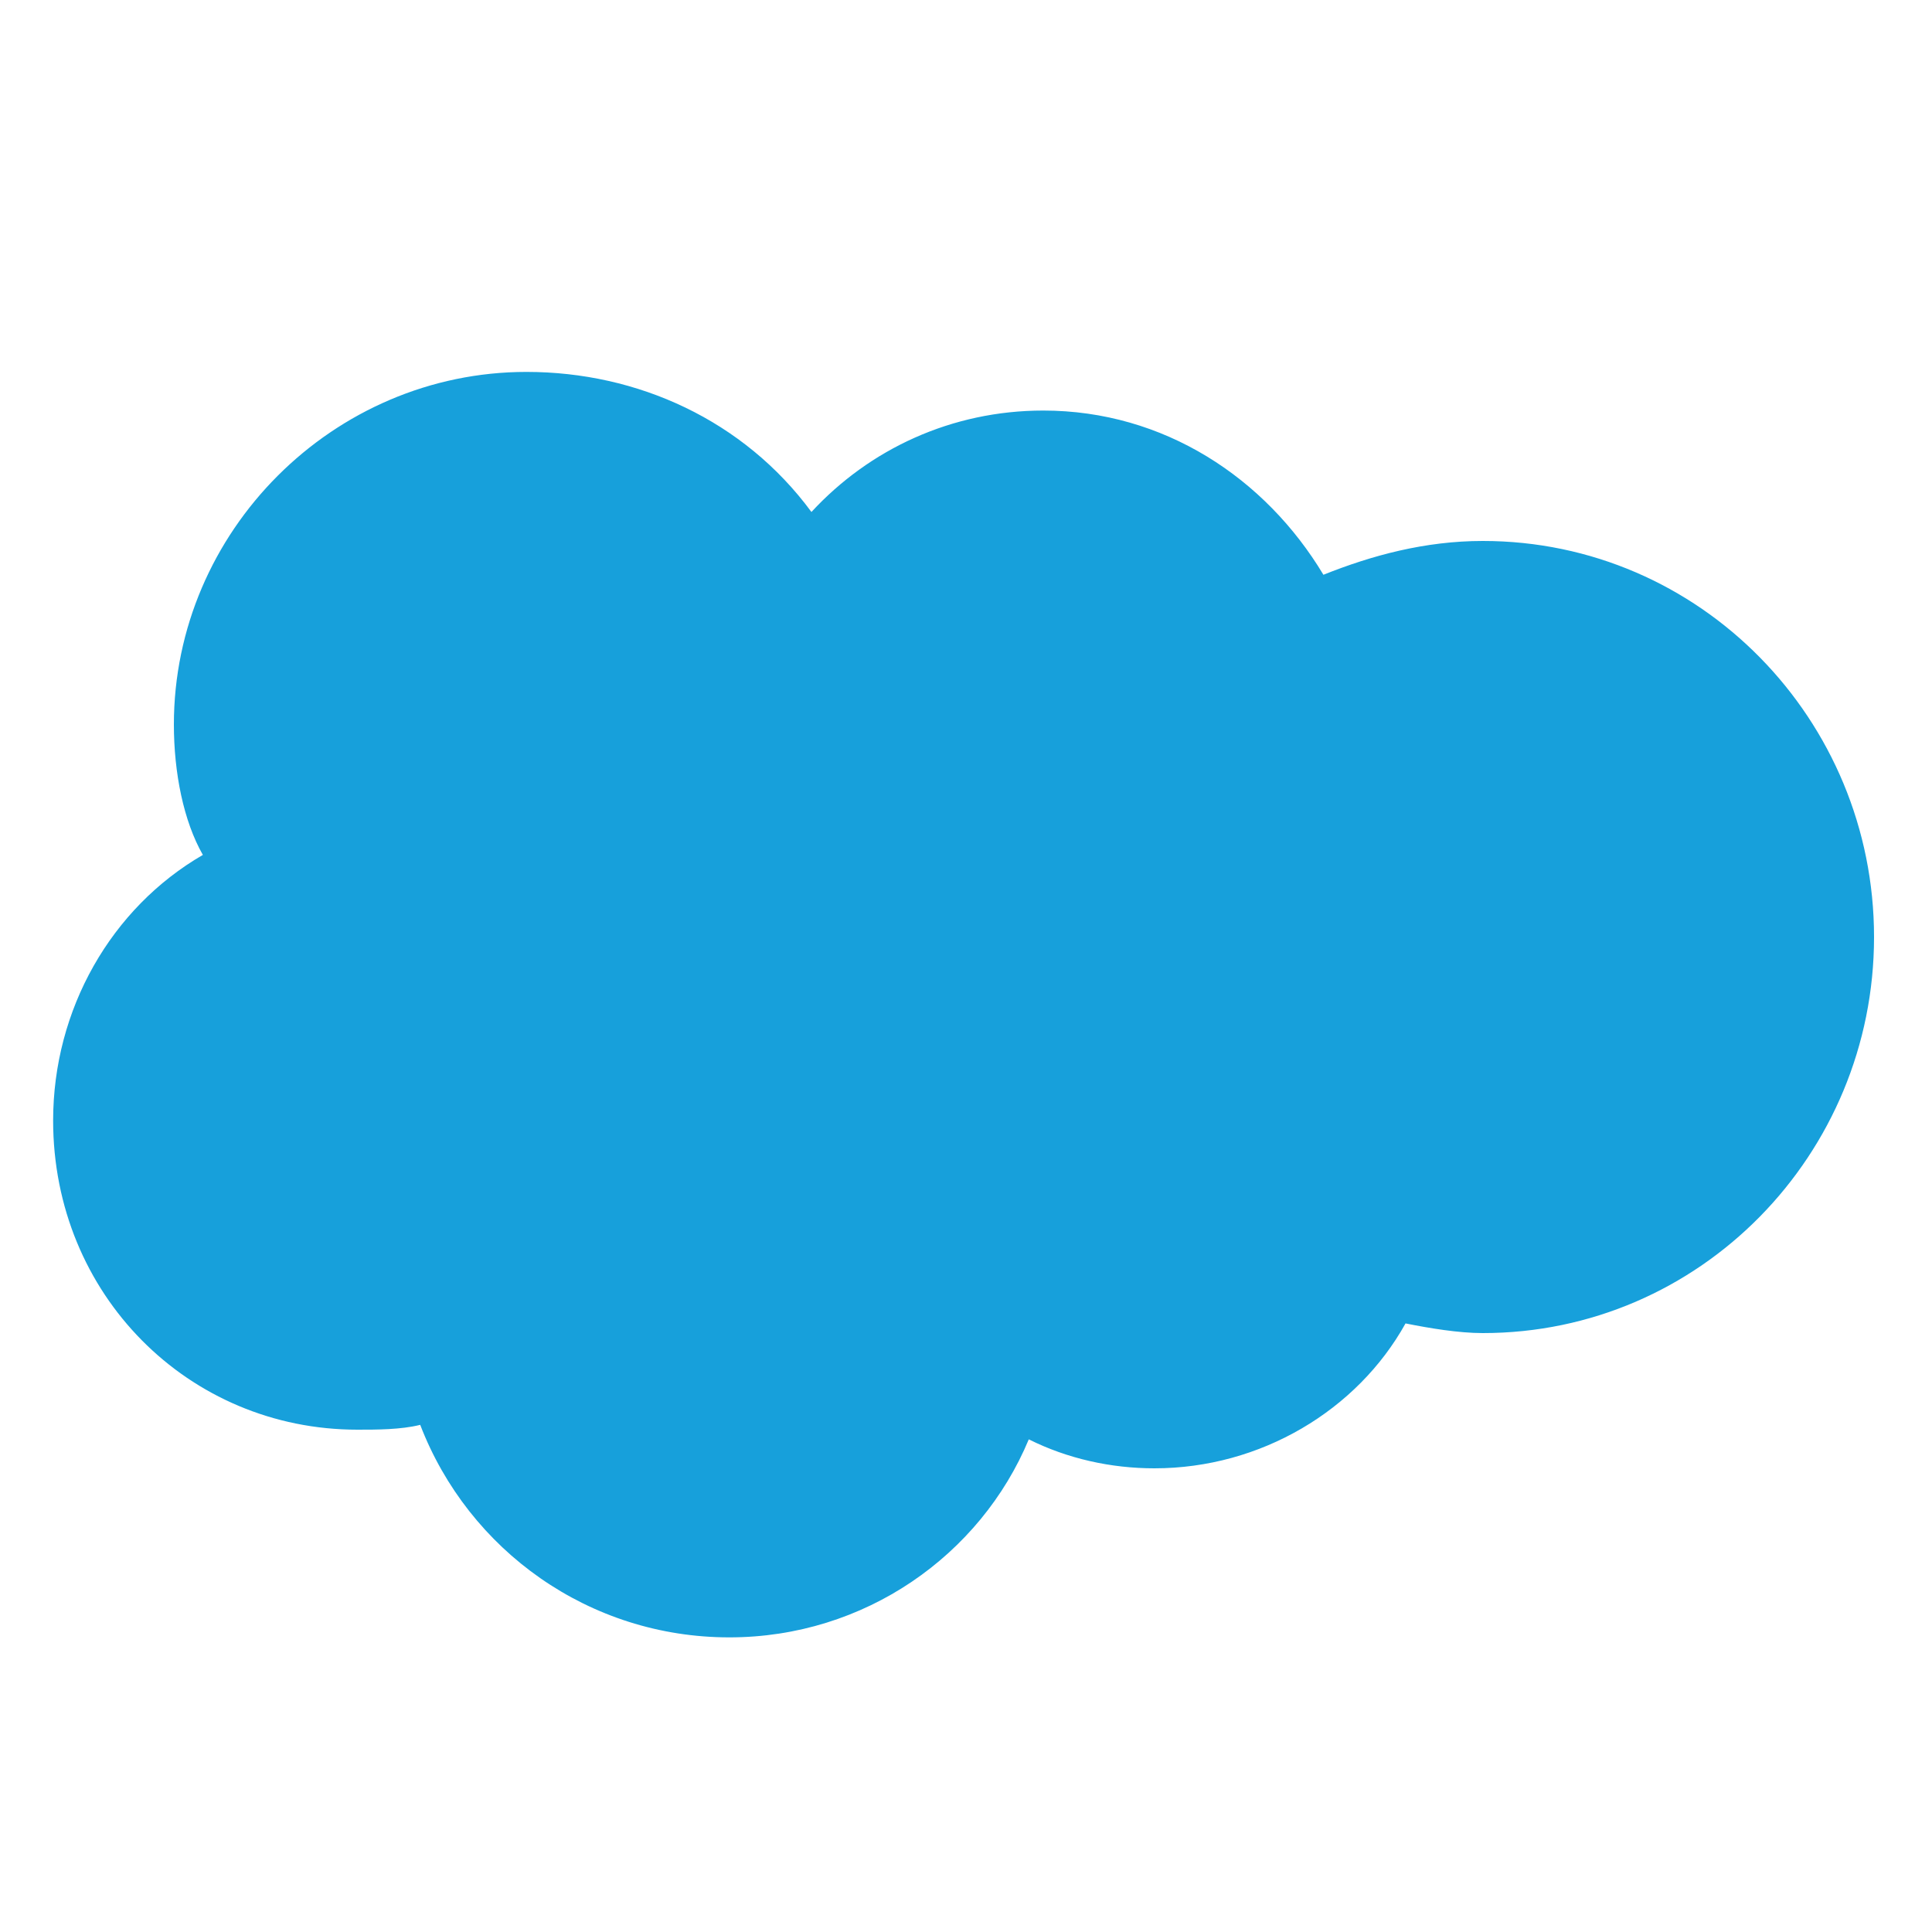 <svg xmlns="http://www.w3.org/2000/svg" xmlns:xlink="http://www.w3.org/1999/xlink" id="Layer_1" x="0px" y="0px" viewBox="0 0 40 40" style="enable-background:new 0 0 40 40;" xml:space="preserve"><style type="text/css">	.st0{fill:#17A0DB;}</style><path class="st0" d="M16.8,10.6c1.2-1.3,2.9-2.1,4.8-2.1c2.5,0,4.6,1.4,5.8,3.4c1-0.4,2.1-0.7,3.3-0.7c4.5,0,8.1,3.7,8.1,8.2 s-3.6,8.2-8.1,8.2c-0.5,0-1.1-0.1-1.6-0.2c-1,1.8-3,3-5.2,3c-0.9,0-1.8-0.2-2.6-0.6c-1,2.4-3.4,4.1-6.2,4.1c-2.9,0-5.4-1.8-6.4-4.4 c-0.4,0.1-0.9,0.1-1.3,0.1c-3.5,0-6.3-2.8-6.3-6.4c0-2.3,1.2-4.4,3.1-5.5C3.8,17,3.6,16,3.6,15c0-4,3.3-7.3,7.3-7.3 C13.2,7.7,15.4,8.7,16.8,10.6"></path></svg>